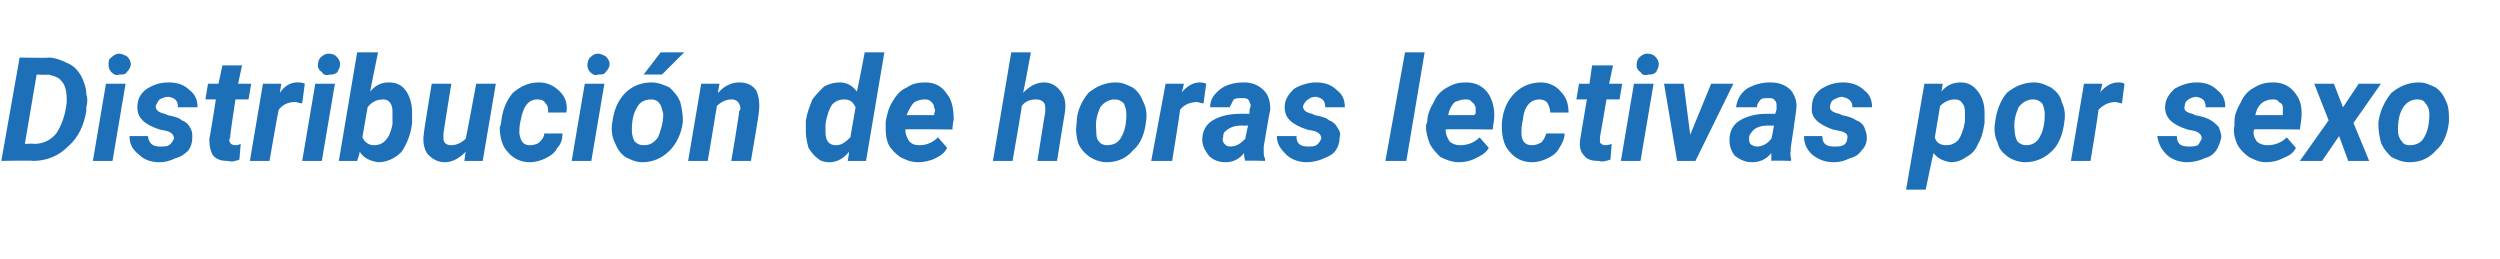 <?xml version="1.0" standalone="no"?><!DOCTYPE svg PUBLIC "-//W3C//DTD SVG 1.1//EN" "http://www.w3.org/Graphics/SVG/1.1/DTD/svg11.dtd"><svg xmlns="http://www.w3.org/2000/svg" version="1.1" width="191.1px" height="19.8px" viewBox="0 -4 191.1 19.8" style="top:-4px">  <desc>Distribuci n de horas lectivas por sexo</desc>  <defs/>  <g id="Polygon94413">    <path d="M 0.1 8.3 L 1.5 0.4 C 1.5 0.4 3.72 0.44 3.7 0.4 C 4.2 0.4 4.7 0.6 5.1 0.8 C 5.6 1 5.9 1.3 6.2 1.8 C 6.4 2.2 6.6 2.7 6.6 3.2 C 6.7 3.5 6.7 3.8 6.6 4.2 C 6.6 4.2 6.6 4.5 6.6 4.5 C 6.4 5.6 6 6.5 5.2 7.2 C 4.5 7.9 3.6 8.3 2.5 8.3 C 2.53 8.25 0.1 8.3 0.1 8.3 Z M 2.8 1.7 L 1.9 7 C 1.9 7 2.57 6.96 2.6 7 C 3.3 7 3.9 6.7 4.3 6.2 C 4.7 5.6 5 4.8 5.1 3.8 C 5.1 3.8 5.1 3.6 5.1 3.6 C 5.1 3 5 2.5 4.7 2.2 C 4.5 1.9 4.1 1.8 3.7 1.7 C 3.68 1.74 2.8 1.7 2.8 1.7 Z M 8.6 8.3 L 7.1 8.3 L 8.1 2.4 L 9.6 2.4 L 8.6 8.3 Z M 8.3 1 C 8.3 0.7 8.3 0.5 8.5 0.4 C 8.7 0.2 8.9 0.1 9.1 0.1 C 9.3 0.1 9.5 0.2 9.7 0.3 C 9.9 0.5 10 0.7 10 0.9 C 10 1.1 9.9 1.3 9.7 1.5 C 9.6 1.7 9.4 1.7 9.1 1.7 C 8.9 1.8 8.7 1.7 8.5 1.5 C 8.4 1.4 8.3 1.2 8.3 1 Z M 13.3 6.6 C 13.3 6.3 13.1 6.1 12.7 6 C 12.7 6 12.2 5.9 12.2 5.9 C 11 5.5 10.5 5 10.5 4.2 C 10.5 3.6 10.7 3.2 11.2 2.8 C 11.7 2.5 12.2 2.3 12.9 2.3 C 13.6 2.3 14.1 2.5 14.5 2.9 C 14.9 3.2 15.1 3.6 15.1 4.2 C 15.1 4.2 13.6 4.2 13.6 4.2 C 13.6 3.7 13.4 3.5 12.9 3.4 C 12.6 3.4 12.4 3.5 12.2 3.6 C 12.1 3.7 12 3.9 11.9 4.1 C 11.9 4.4 12.1 4.6 12.6 4.7 C 12.6 4.7 12.8 4.8 12.8 4.8 C 13.3 4.9 13.7 5 13.9 5.2 C 14.2 5.3 14.4 5.5 14.5 5.7 C 14.7 6 14.7 6.2 14.7 6.5 C 14.7 6.9 14.6 7.2 14.4 7.5 C 14.1 7.8 13.8 8 13.4 8.1 C 13 8.3 12.6 8.4 12.2 8.4 C 11.5 8.4 11 8.2 10.6 7.8 C 10.1 7.4 9.9 7 9.9 6.4 C 9.9 6.4 11.3 6.4 11.3 6.4 C 11.4 7 11.7 7.2 12.2 7.2 C 12.5 7.2 12.8 7.2 12.9 7.1 C 13.1 7 13.2 6.8 13.3 6.6 Z M 18.5 1 L 18.2 2.4 L 19.2 2.4 L 19 3.6 L 18 3.6 C 18 3.6 17.55 6.49 17.6 6.5 C 17.5 6.7 17.5 6.8 17.6 6.9 C 17.6 7 17.8 7.1 18 7.1 C 18 7.1 18.2 7.1 18.4 7 C 18.4 7 18.3 8.2 18.3 8.2 C 18 8.3 17.8 8.4 17.4 8.3 C 16.9 8.3 16.6 8.2 16.3 7.9 C 16.1 7.6 16 7.2 16 6.6 C 16.03 6.64 16.5 3.6 16.5 3.6 L 15.7 3.6 L 15.9 2.4 L 16.7 2.4 L 17 1 L 18.5 1 Z M 23.1 3.9 C 22.9 3.9 22.7 3.8 22.6 3.8 C 22 3.8 21.6 4 21.3 4.4 C 21.27 4.45 20.6 8.3 20.6 8.3 L 19.1 8.3 L 20.1 2.4 L 21.5 2.4 C 21.5 2.4 21.38 3.14 21.4 3.1 C 21.7 2.6 22.2 2.3 22.7 2.3 C 22.9 2.3 23.1 2.3 23.3 2.4 C 23.3 2.4 23.1 3.9 23.1 3.9 Z M 24.6 8.3 L 23.1 8.3 L 24.1 2.4 L 25.6 2.4 L 24.6 8.3 Z M 24.3 1 C 24.3 0.7 24.4 0.5 24.5 0.4 C 24.7 0.2 24.9 0.1 25.1 0.1 C 25.4 0.1 25.6 0.2 25.7 0.3 C 25.9 0.5 26 0.7 26 0.9 C 26 1.1 25.9 1.3 25.8 1.5 C 25.6 1.7 25.4 1.7 25.2 1.7 C 24.9 1.8 24.7 1.7 24.6 1.5 C 24.4 1.4 24.3 1.2 24.3 1 Z M 31.5 4.6 C 31.5 4.8 31.5 5.1 31.5 5.4 C 31.4 6.3 31.1 7 30.7 7.6 C 30.2 8.1 29.6 8.4 28.9 8.4 C 28.3 8.3 27.8 8.1 27.5 7.6 C 27.52 7.62 27.3 8.3 27.3 8.3 L 25.9 8.3 L 27.3 0 L 28.9 0 C 28.9 0 28.28 2.97 28.3 3 C 28.7 2.5 29.2 2.3 29.7 2.3 C 30.3 2.3 30.7 2.5 31 2.9 C 31.3 3.3 31.5 3.9 31.5 4.6 C 31.5 4.6 31.5 4.6 31.5 4.6 Z M 30 5.2 C 30 4.9 30 4.7 30 4.5 C 30 3.9 29.7 3.6 29.3 3.6 C 28.8 3.6 28.4 3.8 28.1 4.2 C 28.1 4.2 27.7 6.5 27.7 6.5 C 27.9 6.9 28.2 7.1 28.6 7.1 C 29.3 7.1 29.8 6.6 30 5.5 C 30 5.5 30 5.2 30 5.2 Z M 35.6 7.6 C 35.1 8.1 34.6 8.4 34 8.4 C 33.4 8.4 33 8.1 32.7 7.8 C 32.4 7.4 32.3 6.8 32.4 6.2 C 32.37 6.2 33 2.4 33 2.4 L 34.5 2.4 C 34.5 2.4 33.88 6.22 33.9 6.2 C 33.9 6.3 33.9 6.4 33.9 6.6 C 33.9 6.9 34.1 7.1 34.5 7.1 C 34.9 7.1 35.3 6.9 35.6 6.6 C 35.63 6.56 36.4 2.4 36.4 2.4 L 37.9 2.4 L 36.9 8.3 L 35.5 8.3 C 35.5 8.3 35.57 7.65 35.6 7.6 Z M 39.7 6.2 C 39.8 6.8 40 7.1 40.5 7.1 C 40.8 7.1 41.1 7 41.2 6.9 C 41.4 6.7 41.6 6.5 41.6 6.2 C 41.6 6.2 43 6.2 43 6.2 C 43 6.6 42.9 7 42.6 7.3 C 42.4 7.7 42.1 7.9 41.7 8.1 C 41.3 8.3 40.9 8.4 40.5 8.4 C 39.8 8.4 39.2 8.1 38.8 7.6 C 38.4 7.2 38.2 6.5 38.2 5.7 C 38.24 5.73 38.3 5.4 38.3 5.4 C 38.3 5.4 38.26 5.38 38.3 5.4 C 38.4 4.4 38.7 3.7 39.2 3.1 C 39.8 2.6 40.4 2.3 41.2 2.3 C 41.9 2.3 42.4 2.6 42.8 3 C 43.2 3.4 43.4 3.9 43.3 4.6 C 43.3 4.6 41.9 4.6 41.9 4.6 C 41.9 4.3 41.9 4.1 41.7 3.9 C 41.6 3.7 41.4 3.6 41.1 3.6 C 40.4 3.6 40 4.1 39.8 5.2 C 39.7 5.6 39.7 5.9 39.7 6.2 C 39.7 6.2 39.7 6.2 39.7 6.2 Z M 45.2 8.3 L 43.7 8.3 L 44.7 2.4 L 46.2 2.4 L 45.2 8.3 Z M 44.9 1 C 44.9 0.7 45 0.5 45.1 0.4 C 45.3 0.2 45.5 0.1 45.7 0.1 C 45.9 0.1 46.1 0.2 46.3 0.3 C 46.5 0.5 46.6 0.7 46.6 0.9 C 46.6 1.1 46.5 1.3 46.3 1.5 C 46.2 1.7 46 1.7 45.7 1.7 C 45.5 1.8 45.3 1.7 45.1 1.5 C 45 1.4 44.9 1.2 44.9 1 Z M 49.8 2.3 C 50.3 2.3 50.8 2.5 51.2 2.7 C 51.5 3 51.8 3.3 52 3.8 C 52.1 4.2 52.2 4.7 52.2 5.3 C 52.1 6.2 51.7 7 51.2 7.5 C 50.6 8.1 49.9 8.4 49.1 8.4 C 48.6 8.4 48.2 8.2 47.8 8 C 47.4 7.7 47.2 7.4 47 6.9 C 46.8 6.5 46.7 6 46.8 5.4 C 46.9 4.5 47.2 3.7 47.8 3.1 C 48.3 2.6 49 2.3 49.8 2.3 Z M 48.3 6 C 48.3 6.3 48.4 6.6 48.5 6.8 C 48.7 7 48.9 7.1 49.2 7.1 C 49.7 7.1 50 6.9 50.3 6.5 C 50.5 6 50.7 5.4 50.7 4.7 C 50.6 4.4 50.6 4.1 50.4 3.9 C 50.3 3.7 50 3.6 49.8 3.6 C 49.3 3.6 48.9 3.8 48.7 4.2 C 48.4 4.7 48.3 5.2 48.3 6 Z M 50.5 0 L 52.3 0 L 50.6 1.7 L 49.2 1.7 L 50.5 0 Z M 55 2.4 C 55 2.4 54.85 3.12 54.9 3.1 C 55.3 2.6 55.9 2.3 56.5 2.3 C 57.1 2.3 57.5 2.5 57.8 2.9 C 58 3.3 58.1 3.9 58 4.6 C 58.05 4.55 57.4 8.3 57.4 8.3 L 55.9 8.3 C 55.9 8.3 56.54 4.54 56.5 4.5 C 56.6 4.4 56.6 4.3 56.6 4.2 C 56.5 3.8 56.3 3.6 55.9 3.6 C 55.5 3.6 55.1 3.8 54.8 4.1 C 54.8 4.15 54.1 8.3 54.1 8.3 L 52.6 8.3 L 53.6 2.4 L 55 2.4 Z M 64.2 2.3 C 64.8 2.3 65.2 2.6 65.5 3 C 65.53 2.98 66.1 0 66.1 0 L 67.6 0 L 66.2 8.3 L 64.8 8.3 C 64.8 8.3 64.92 7.63 64.9 7.6 C 64.5 8.1 64 8.4 63.4 8.4 C 63 8.4 62.7 8.3 62.5 8.1 C 62.2 7.9 62 7.6 61.8 7.3 C 61.7 6.9 61.6 6.5 61.6 6.1 C 61.6 5.9 61.6 5.7 61.6 5.5 C 61.6 5.5 61.6 5.2 61.6 5.2 C 61.7 4.6 61.9 4.1 62.1 3.6 C 62.4 3.2 62.7 2.9 63 2.6 C 63.4 2.4 63.8 2.3 64.2 2.3 Z M 63.1 5.5 C 63.1 5.7 63.1 6 63.1 6.1 C 63.1 6.8 63.4 7.1 63.9 7.1 C 64.3 7.1 64.6 6.9 65 6.5 C 65 6.5 65.4 4.2 65.4 4.2 C 65.2 3.8 65 3.6 64.5 3.6 C 64.2 3.6 63.9 3.7 63.6 4 C 63.4 4.3 63.2 4.8 63.1 5.5 Z M 70.2 8.4 C 69.6 8.4 69.2 8.2 68.8 8 C 68.4 7.7 68.1 7.4 67.9 7 C 67.7 6.5 67.7 6.1 67.7 5.6 C 67.7 5.6 67.7 5.3 67.7 5.3 C 67.8 4.8 67.9 4.3 68.2 3.8 C 68.5 3.3 68.8 2.9 69.3 2.7 C 69.7 2.4 70.2 2.3 70.7 2.3 C 71.5 2.3 72 2.6 72.4 3.2 C 72.8 3.7 72.9 4.4 72.9 5.2 C 72.85 5.19 72.8 5.9 72.8 5.9 C 72.8 5.9 69.21 5.85 69.2 5.9 C 69.2 6.2 69.3 6.5 69.5 6.8 C 69.7 7 69.9 7.1 70.3 7.1 C 70.8 7.1 71.3 6.9 71.7 6.5 C 71.7 6.5 72.4 7.3 72.4 7.3 C 72.2 7.7 71.9 7.9 71.5 8.1 C 71.1 8.3 70.6 8.4 70.2 8.4 Z M 70.6 3.6 C 70.4 3.6 70.1 3.7 69.9 3.8 C 69.7 4 69.5 4.3 69.3 4.8 C 69.31 4.8 71.4 4.8 71.4 4.8 C 71.4 4.8 71.43 4.66 71.4 4.7 C 71.5 4.5 71.5 4.4 71.4 4.2 C 71.4 4 71.3 3.9 71.2 3.8 C 71 3.6 70.9 3.6 70.6 3.6 Z M 78.2 3.1 C 78.7 2.6 79.2 2.3 79.8 2.3 C 80.4 2.3 80.8 2.6 81.1 3 C 81.4 3.4 81.5 3.9 81.4 4.6 C 81.39 4.59 80.8 8.3 80.8 8.3 L 79.3 8.3 C 79.3 8.3 79.88 4.57 79.9 4.6 C 79.9 4.4 79.9 4.3 79.9 4.2 C 79.9 3.8 79.6 3.6 79.2 3.6 C 78.8 3.6 78.4 3.7 78.1 4.1 C 78.14 4.11 77.4 8.3 77.4 8.3 L 75.9 8.3 L 77.3 0 L 78.8 0 C 78.8 0 78.24 3.08 78.2 3.1 Z M 85.3 2.3 C 85.8 2.3 86.2 2.5 86.6 2.7 C 87 3 87.2 3.3 87.4 3.8 C 87.6 4.2 87.7 4.7 87.6 5.3 C 87.5 6.2 87.2 7 86.6 7.5 C 86.1 8.1 85.4 8.4 84.6 8.4 C 84.1 8.4 83.6 8.2 83.3 8 C 82.9 7.7 82.6 7.4 82.4 6.9 C 82.3 6.5 82.2 6 82.3 5.4 C 82.3 4.5 82.7 3.7 83.2 3.1 C 83.8 2.6 84.5 2.3 85.3 2.3 Z M 83.8 6 C 83.8 6.3 83.8 6.6 84 6.8 C 84.1 7 84.4 7.1 84.6 7.1 C 85.1 7.1 85.5 6.9 85.7 6.5 C 86 6 86.1 5.4 86.1 4.7 C 86.1 4.4 86 4.1 85.9 3.9 C 85.7 3.7 85.5 3.6 85.2 3.6 C 84.8 3.6 84.4 3.8 84.1 4.2 C 83.9 4.7 83.7 5.2 83.8 6 Z M 92 3.9 C 91.8 3.9 91.6 3.8 91.5 3.8 C 91 3.8 90.5 4 90.2 4.4 C 90.23 4.45 89.6 8.3 89.6 8.3 L 88 8.3 L 89.1 2.4 L 90.5 2.4 C 90.5 2.4 90.34 3.14 90.3 3.1 C 90.7 2.6 91.2 2.3 91.7 2.3 C 91.8 2.3 92 2.3 92.2 2.4 C 92.2 2.4 92 3.9 92 3.9 Z M 95.2 8.3 C 95.1 8.1 95.1 7.9 95.1 7.7 C 94.7 8.2 94.2 8.4 93.7 8.4 C 93.1 8.4 92.7 8.2 92.4 7.9 C 92.1 7.5 91.9 7.1 91.9 6.7 C 91.9 6 92.2 5.5 92.7 5.2 C 93.2 4.9 93.9 4.7 94.8 4.7 C 94.75 4.69 95.5 4.7 95.5 4.7 C 95.5 4.7 95.54 4.36 95.5 4.4 C 95.6 4.2 95.6 4.1 95.6 4 C 95.5 3.8 95.5 3.7 95.4 3.6 C 95.3 3.5 95.1 3.5 94.9 3.5 C 94.7 3.5 94.5 3.5 94.3 3.6 C 94.2 3.8 94.1 4 94 4.2 C 94 4.2 92.5 4.2 92.5 4.2 C 92.5 3.6 92.8 3.2 93.3 2.8 C 93.7 2.5 94.3 2.3 95.1 2.3 C 95.7 2.3 96.2 2.5 96.6 2.9 C 97 3.3 97.1 3.8 97.1 4.4 C 97.07 4.38 96.6 7.2 96.6 7.2 C 96.6 7.2 96.59 7.5 96.6 7.5 C 96.6 7.8 96.6 8 96.7 8.1 C 96.69 8.15 96.7 8.3 96.7 8.3 C 96.7 8.3 95.19 8.25 95.2 8.3 Z M 94 7.2 C 94.5 7.2 94.8 7 95.2 6.6 C 95.17 6.61 95.4 5.6 95.4 5.6 C 95.4 5.6 94.83 5.6 94.8 5.6 C 94.3 5.6 93.9 5.8 93.6 6.1 C 93.5 6.2 93.5 6.4 93.5 6.5 C 93.4 6.7 93.5 6.9 93.6 7 C 93.7 7.1 93.8 7.2 94 7.2 Z M 101 6.6 C 101 6.3 100.8 6.1 100.4 6 C 100.4 6 99.9 5.9 99.9 5.9 C 98.7 5.5 98.2 5 98.2 4.2 C 98.2 3.6 98.5 3.2 98.9 2.8 C 99.4 2.5 100 2.3 100.6 2.3 C 101.3 2.3 101.8 2.5 102.2 2.9 C 102.6 3.2 102.8 3.6 102.8 4.2 C 102.8 4.2 101.3 4.2 101.3 4.2 C 101.3 3.7 101.1 3.5 100.6 3.4 C 100.3 3.4 100.1 3.5 100 3.6 C 99.8 3.7 99.7 3.9 99.6 4.1 C 99.6 4.4 99.8 4.6 100.3 4.7 C 100.3 4.7 100.5 4.8 100.5 4.8 C 101 4.9 101.4 5 101.6 5.2 C 101.9 5.3 102.1 5.5 102.2 5.7 C 102.4 6 102.5 6.2 102.4 6.5 C 102.4 6.9 102.3 7.2 102.1 7.5 C 101.9 7.8 101.5 8 101.2 8.1 C 100.8 8.3 100.3 8.4 99.9 8.4 C 99.3 8.4 98.7 8.2 98.3 7.8 C 97.9 7.4 97.6 7 97.6 6.4 C 97.6 6.4 99.1 6.4 99.1 6.4 C 99.1 7 99.4 7.2 100 7.2 C 100.2 7.2 100.5 7.2 100.6 7.1 C 100.8 7 100.9 6.8 101 6.6 Z M 107.5 8.3 L 105.9 8.3 L 107.4 0 L 108.9 0 L 107.5 8.3 Z M 111.5 8.4 C 111 8.4 110.5 8.2 110.1 8 C 109.8 7.7 109.5 7.4 109.3 7 C 109.1 6.5 109 6.1 109 5.6 C 109 5.6 109.1 5.3 109.1 5.3 C 109.1 4.8 109.3 4.3 109.6 3.8 C 109.8 3.3 110.2 2.9 110.6 2.7 C 111.1 2.4 111.5 2.3 112.1 2.3 C 112.8 2.3 113.4 2.6 113.8 3.2 C 114.1 3.7 114.3 4.4 114.2 5.2 C 114.19 5.19 114.1 5.9 114.1 5.9 C 114.1 5.9 110.55 5.85 110.5 5.9 C 110.5 6.2 110.6 6.5 110.8 6.8 C 111 7 111.3 7.1 111.6 7.1 C 112.2 7.1 112.7 6.9 113.1 6.5 C 113.1 6.5 113.8 7.3 113.8 7.3 C 113.6 7.7 113.2 7.9 112.8 8.1 C 112.4 8.3 112 8.4 111.5 8.4 Z M 112 3.6 C 111.7 3.6 111.5 3.7 111.2 3.8 C 111 4 110.8 4.3 110.7 4.8 C 110.66 4.8 112.7 4.8 112.7 4.8 C 112.7 4.8 112.77 4.66 112.8 4.7 C 112.8 4.5 112.8 4.4 112.8 4.2 C 112.7 4 112.7 3.9 112.5 3.8 C 112.4 3.6 112.2 3.6 112 3.6 Z M 116.3 6.2 C 116.3 6.8 116.6 7.1 117.1 7.1 C 117.4 7.1 117.6 7 117.8 6.9 C 118 6.7 118.1 6.5 118.2 6.2 C 118.2 6.2 119.6 6.2 119.6 6.2 C 119.6 6.6 119.4 7 119.2 7.3 C 119 7.7 118.7 7.9 118.3 8.1 C 117.9 8.3 117.5 8.4 117.1 8.4 C 116.4 8.4 115.8 8.1 115.4 7.6 C 115 7.2 114.8 6.5 114.8 5.7 C 114.8 5.73 114.8 5.4 114.8 5.4 C 114.8 5.4 114.82 5.38 114.8 5.4 C 114.9 4.4 115.2 3.7 115.8 3.1 C 116.3 2.6 117 2.3 117.8 2.3 C 118.4 2.3 119 2.6 119.3 3 C 119.7 3.4 119.9 3.9 119.9 4.6 C 119.9 4.6 118.5 4.6 118.5 4.6 C 118.5 4.3 118.4 4.1 118.3 3.9 C 118.2 3.7 117.9 3.6 117.7 3.6 C 117 3.6 116.5 4.1 116.4 5.2 C 116.3 5.6 116.3 5.9 116.3 6.2 C 116.3 6.2 116.3 6.2 116.3 6.2 Z M 123.3 1 L 123 2.4 L 124 2.4 L 123.8 3.6 L 122.8 3.6 C 122.8 3.6 122.31 6.49 122.3 6.5 C 122.3 6.7 122.3 6.8 122.3 6.9 C 122.4 7 122.5 7.1 122.7 7.1 C 122.8 7.1 122.9 7.1 123.2 7 C 123.2 7 123.1 8.2 123.1 8.2 C 122.8 8.3 122.5 8.4 122.2 8.3 C 121.7 8.3 121.3 8.2 121.1 7.9 C 120.8 7.6 120.7 7.2 120.8 6.6 C 120.79 6.64 121.3 3.6 121.3 3.6 L 120.5 3.6 L 120.7 2.4 L 121.5 2.4 L 121.7 1 L 123.3 1 Z M 125.4 8.3 L 123.9 8.3 L 124.9 2.4 L 126.4 2.4 L 125.4 8.3 Z M 125.1 1 C 125.1 0.7 125.2 0.5 125.3 0.4 C 125.5 0.2 125.7 0.1 125.9 0.1 C 126.2 0.1 126.4 0.2 126.5 0.3 C 126.7 0.5 126.8 0.7 126.8 0.9 C 126.8 1.1 126.7 1.3 126.6 1.5 C 126.4 1.7 126.2 1.7 126 1.7 C 125.7 1.8 125.5 1.7 125.4 1.5 C 125.2 1.4 125.1 1.2 125.1 1 Z M 129.2 6.3 L 130.8 2.4 L 132.5 2.4 L 129.6 8.3 L 128.2 8.3 L 127.2 2.4 L 128.7 2.4 L 129.2 6.3 Z M 135.4 8.3 C 135.4 8.1 135.4 7.9 135.4 7.7 C 135 8.2 134.5 8.4 133.9 8.4 C 133.4 8.4 133 8.2 132.6 7.9 C 132.3 7.5 132.2 7.1 132.2 6.7 C 132.2 6 132.5 5.5 133 5.2 C 133.5 4.9 134.2 4.7 135 4.7 C 135.01 4.69 135.7 4.7 135.7 4.7 C 135.7 4.7 135.79 4.36 135.8 4.4 C 135.8 4.2 135.8 4.1 135.8 4 C 135.8 3.8 135.7 3.7 135.6 3.6 C 135.5 3.5 135.4 3.5 135.2 3.5 C 134.9 3.5 134.7 3.5 134.6 3.6 C 134.4 3.8 134.3 4 134.3 4.2 C 134.3 4.2 132.7 4.2 132.7 4.2 C 132.8 3.6 133 3.2 133.5 2.8 C 134 2.5 134.6 2.3 135.3 2.3 C 136 2.3 136.5 2.5 136.9 2.9 C 137.2 3.3 137.4 3.8 137.3 4.4 C 137.32 4.38 136.9 7.2 136.9 7.2 C 136.9 7.2 136.85 7.5 136.9 7.5 C 136.8 7.8 136.9 8 136.9 8.1 C 136.94 8.15 136.9 8.3 136.9 8.3 C 136.9 8.3 135.45 8.25 135.4 8.3 Z M 134.3 7.2 C 134.7 7.2 135.1 7 135.4 6.6 C 135.43 6.61 135.6 5.6 135.6 5.6 C 135.6 5.6 135.09 5.6 135.1 5.6 C 134.5 5.6 134.1 5.8 133.9 6.1 C 133.8 6.2 133.7 6.4 133.7 6.5 C 133.7 6.7 133.7 6.9 133.8 7 C 133.9 7.1 134.1 7.2 134.3 7.2 Z M 141.2 6.6 C 141.3 6.3 141.1 6.1 140.6 6 C 140.6 6 140.1 5.9 140.1 5.9 C 139 5.5 138.4 5 138.5 4.2 C 138.5 3.6 138.7 3.2 139.2 2.8 C 139.7 2.5 140.2 2.3 140.9 2.3 C 141.5 2.3 142.1 2.5 142.5 2.9 C 142.9 3.2 143.1 3.6 143.1 4.2 C 143.1 4.2 141.6 4.2 141.6 4.2 C 141.6 3.7 141.3 3.5 140.8 3.4 C 140.6 3.4 140.4 3.5 140.2 3.6 C 140 3.7 139.9 3.9 139.9 4.1 C 139.8 4.4 140.1 4.6 140.6 4.7 C 140.6 4.7 140.8 4.8 140.8 4.8 C 141.3 4.9 141.6 5 141.9 5.2 C 142.2 5.3 142.4 5.5 142.5 5.7 C 142.6 6 142.7 6.2 142.7 6.5 C 142.7 6.9 142.6 7.2 142.3 7.5 C 142.1 7.8 141.8 8 141.4 8.1 C 141 8.3 140.6 8.4 140.2 8.4 C 139.5 8.4 139 8.2 138.5 7.8 C 138.1 7.4 137.9 7 137.9 6.4 C 137.9 6.4 139.3 6.4 139.3 6.4 C 139.3 7 139.6 7.2 140.2 7.2 C 140.5 7.2 140.7 7.2 140.9 7.1 C 141.1 7 141.2 6.8 141.2 6.6 Z M 151.7 4.6 C 151.7 4.8 151.7 5.1 151.7 5.4 C 151.6 6 151.5 6.5 151.2 7 C 151 7.5 150.7 7.8 150.3 8 C 149.9 8.3 149.5 8.4 149.1 8.4 C 148.5 8.3 148.1 8.1 147.8 7.7 C 147.77 7.73 147.2 10.5 147.2 10.5 L 145.7 10.5 L 147.1 2.4 L 148.5 2.4 C 148.5 2.4 148.41 3.02 148.4 3 C 148.8 2.5 149.3 2.3 149.9 2.3 C 150.5 2.3 150.9 2.6 151.2 3 C 151.5 3.4 151.7 3.9 151.7 4.6 C 151.7 4.6 151.7 4.6 151.7 4.6 Z M 150.2 5.3 C 150.2 5.3 150.2 4.7 150.2 4.7 C 150.2 4.4 150.2 4.1 150 3.9 C 149.9 3.7 149.7 3.6 149.4 3.6 C 149 3.6 148.6 3.8 148.3 4.1 C 148.3 4.1 147.9 6.5 147.9 6.5 C 148 6.9 148.3 7.1 148.8 7.1 C 149.1 7.1 149.4 7 149.7 6.7 C 149.9 6.4 150.1 5.9 150.2 5.3 Z M 155.5 2.3 C 156 2.3 156.4 2.5 156.8 2.7 C 157.2 3 157.5 3.3 157.6 3.8 C 157.8 4.2 157.9 4.7 157.8 5.3 C 157.7 6.2 157.4 7 156.9 7.5 C 156.3 8.1 155.6 8.4 154.8 8.4 C 154.3 8.4 153.8 8.2 153.5 8 C 153.1 7.7 152.8 7.4 152.7 6.9 C 152.5 6.5 152.4 6 152.5 5.4 C 152.6 4.5 152.9 3.7 153.4 3.1 C 154 2.6 154.7 2.3 155.5 2.3 Z M 154 6 C 154 6.3 154.1 6.6 154.2 6.8 C 154.4 7 154.6 7.1 154.9 7.1 C 155.3 7.1 155.7 6.9 155.9 6.5 C 156.2 6 156.3 5.4 156.3 4.7 C 156.3 4.4 156.2 4.1 156.1 3.9 C 155.9 3.7 155.7 3.6 155.4 3.6 C 155 3.6 154.6 3.8 154.3 4.2 C 154.1 4.7 153.9 5.2 154 6 Z M 162.2 3.9 C 162 3.9 161.9 3.8 161.7 3.8 C 161.2 3.8 160.8 4 160.4 4.4 C 160.44 4.45 159.8 8.3 159.8 8.3 L 158.3 8.3 L 159.3 2.4 L 160.7 2.4 C 160.7 2.4 160.55 3.14 160.5 3.1 C 160.9 2.6 161.4 2.3 161.9 2.3 C 162.1 2.3 162.2 2.3 162.4 2.4 C 162.4 2.4 162.2 3.9 162.2 3.9 Z M 168.3 6.6 C 168.3 6.3 168.1 6.1 167.7 6 C 167.7 6 167.2 5.9 167.2 5.9 C 166 5.5 165.5 5 165.5 4.2 C 165.5 3.6 165.8 3.2 166.2 2.8 C 166.7 2.5 167.3 2.3 167.9 2.3 C 168.6 2.3 169.1 2.5 169.5 2.9 C 169.9 3.2 170.1 3.6 170.1 4.2 C 170.1 4.2 168.6 4.2 168.6 4.2 C 168.6 3.7 168.4 3.5 167.9 3.4 C 167.7 3.4 167.4 3.5 167.3 3.6 C 167.1 3.7 167 3.9 167 4.1 C 166.9 4.4 167.1 4.6 167.6 4.7 C 167.6 4.7 167.8 4.8 167.8 4.8 C 168.3 4.9 168.7 5 169 5.2 C 169.2 5.3 169.4 5.5 169.6 5.7 C 169.7 6 169.8 6.2 169.8 6.5 C 169.7 6.9 169.6 7.2 169.4 7.5 C 169.2 7.8 168.9 8 168.5 8.1 C 168.1 8.3 167.6 8.4 167.2 8.4 C 166.6 8.4 166 8.2 165.6 7.8 C 165.2 7.4 165 7 164.9 6.4 C 164.9 6.4 166.4 6.4 166.4 6.4 C 166.4 7 166.7 7.2 167.3 7.2 C 167.5 7.2 167.8 7.2 168 7.1 C 168.1 7 168.2 6.8 168.3 6.6 Z M 173.2 8.4 C 172.7 8.4 172.3 8.2 171.9 8 C 171.5 7.7 171.2 7.4 171 7 C 170.8 6.5 170.7 6.1 170.8 5.6 C 170.8 5.6 170.8 5.3 170.8 5.3 C 170.8 4.8 171 4.3 171.3 3.8 C 171.5 3.3 171.9 2.9 172.3 2.7 C 172.8 2.4 173.2 2.3 173.8 2.3 C 174.5 2.3 175.1 2.6 175.5 3.2 C 175.9 3.7 176 4.4 175.9 5.2 C 175.91 5.19 175.8 5.9 175.8 5.9 C 175.8 5.9 172.26 5.85 172.3 5.9 C 172.2 6.2 172.3 6.5 172.5 6.8 C 172.7 7 173 7.1 173.3 7.1 C 173.9 7.1 174.4 6.9 174.8 6.5 C 174.8 6.5 175.5 7.3 175.5 7.3 C 175.3 7.7 175 7.9 174.5 8.1 C 174.1 8.3 173.7 8.4 173.2 8.4 Z M 173.7 3.6 C 173.4 3.6 173.2 3.7 173 3.8 C 172.7 4 172.5 4.3 172.4 4.8 C 172.37 4.8 174.5 4.8 174.5 4.8 C 174.5 4.8 174.49 4.66 174.5 4.7 C 174.5 4.5 174.5 4.4 174.5 4.2 C 174.5 4 174.4 3.9 174.2 3.8 C 174.1 3.6 173.9 3.6 173.7 3.6 Z M 179.1 4.2 L 180.3 2.4 L 182 2.4 L 179.9 5.4 L 181.1 8.3 L 179.5 8.3 L 178.8 6.4 L 177.5 8.3 L 175.8 8.3 L 178 5.2 L 176.9 2.4 L 178.4 2.4 L 179.1 4.2 Z M 184.9 2.3 C 185.4 2.3 185.8 2.5 186.2 2.7 C 186.6 3 186.8 3.3 187 3.8 C 187.2 4.2 187.2 4.7 187.2 5.3 C 187.1 6.2 186.8 7 186.2 7.5 C 185.7 8.1 185 8.4 184.2 8.4 C 183.6 8.4 183.2 8.2 182.8 8 C 182.5 7.7 182.2 7.4 182 6.9 C 181.9 6.5 181.8 6 181.8 5.4 C 181.9 4.5 182.3 3.7 182.8 3.1 C 183.4 2.6 184.1 2.3 184.9 2.3 Z M 183.3 6 C 183.3 6.3 183.4 6.6 183.6 6.8 C 183.7 7 183.9 7.1 184.2 7.1 C 184.7 7.1 185.1 6.9 185.3 6.5 C 185.6 6 185.7 5.4 185.7 4.7 C 185.7 4.4 185.6 4.1 185.4 3.9 C 185.3 3.7 185.1 3.6 184.8 3.6 C 184.3 3.6 184 3.8 183.7 4.2 C 183.4 4.7 183.3 5.2 183.3 6 Z " stroke="none" fill="#1d70b7"/>  </g></svg>